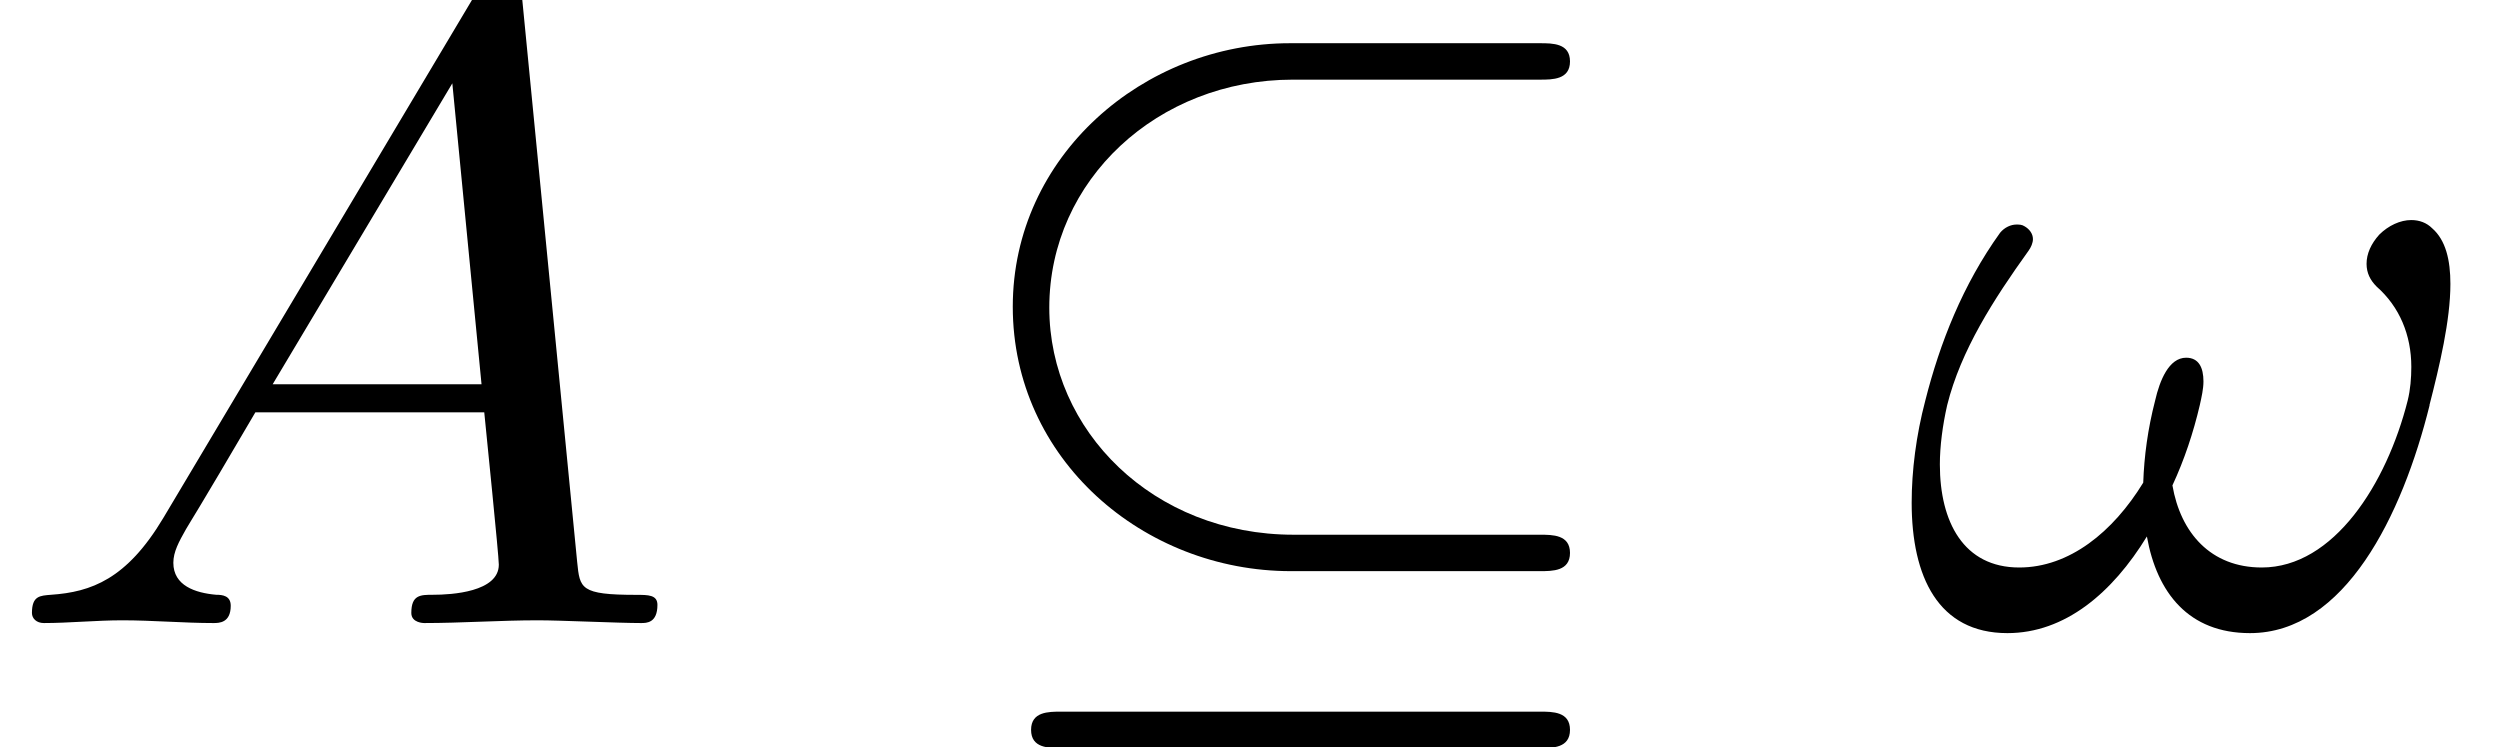 <?xml version='1.0' encoding='UTF-8'?>
<!-- This file was generated by dvisvgm 3.2.2 -->
<svg version='1.1' xmlns='http://www.w3.org/2000/svg' xmlns:xlink='http://www.w3.org/1999/xlink' width='29.909pt' height='8.938pt' viewBox='0 -7.455 29.909 8.938'>
<defs>
<use id='g19-18' xlink:href='#g2-18' transform='scale(1.095)'/>
<path id='g2-18' d='m6.914-.767c0-.199-.189-.199-.329-.199h-2.69c-1.534 0-2.67-1.136-2.67-2.481c0-1.395 1.186-2.491 2.66-2.491h2.7c.139 0 .329 0 .329-.199s-.189-.199-.329-.199h-2.73c-1.604 0-3.029 1.235-3.029 2.879c0 1.664 1.425 2.889 3.039 2.889h2.72c.139 0 .329 0 .329-.199zm0 1.933c0-.199-.189-.199-.329-.199h-5.23c-.139 0-.329 0-.329 .199s.189 .199 .329 .199h5.23c.139 0 .329 0 .329-.199z'/>
<use id='g22-33' xlink:href='#g3-33' transform='scale(1.095)'/>
<use id='g22-65' xlink:href='#g3-65' transform='scale(1.095)'/>
<path id='g3-33' d='m5.788-2.381c.11-.428 .229-.927 .229-1.325c0-.259-.05-.478-.199-.608c-.06-.06-.139-.09-.229-.09c-.12 0-.249 .06-.349 .159c-.09 .1-.139 .209-.139 .319c0 .1 .04 .179 .11 .249c.249 .219 .379 .528 .379 .877c0 .12-.01 .249-.04 .369c-.229 .907-.807 1.823-1.594 1.823c-.558 0-.887-.379-.976-.897c.13-.279 .229-.578 .299-.877c.02-.09 .04-.179 .04-.259c0-.149-.05-.259-.189-.259c-.189 0-.289 .249-.339 .468c-.08 .309-.12 .608-.13 .897c-.329 .538-.807 .927-1.355 .927c-.608 0-.867-.498-.867-1.126c0-.199 .03-.428 .08-.648c.149-.598 .508-1.156 .887-1.684c.03-.04 .05-.09 .05-.13c0-.06-.04-.11-.09-.139c-.03-.02-.06-.02-.09-.02c-.06 0-.13 .03-.179 .09c-.408 .568-.658 1.205-.817 1.833c-.1 .379-.149 .767-.149 1.116c0 .807 .289 1.425 1.046 1.425c.628 0 1.146-.438 1.524-1.056c.11 .618 .458 1.056 1.126 1.056c1.036 0 1.664-1.285 1.963-2.491z'/>
<path id='g3-65' d='m7.183-.199c0-.11-.1-.11-.229-.11c-.618 0-.618-.07-.648-.359l-.608-6.227c-.02-.199-.02-.239-.189-.239c-.159 0-.199 .07-.259 .169l-3.467 5.818c-.399 .667-.787 .807-1.225 .837c-.12 .01-.209 .01-.209 .199c0 .06 .05 .11 .13 .11c.269 0 .578-.03 .857-.03c.329 0 .677 .03 .996 .03c.06 0 .189 0 .189-.189c0-.11-.09-.12-.159-.12c-.229-.02-.468-.1-.468-.349c0-.12 .06-.229 .139-.369c.07-.12 .08-.12 .757-1.275h2.501c.02 .209 .159 1.564 .159 1.664c0 .299-.518 .329-.717 .329c-.139 0-.239 0-.239 .199c0 .11 .139 .11 .139 .11c.408 0 .837-.03 1.245-.03c.249 0 .877 .03 1.126 .03c.06 0 .179 0 .179-.199zm-1.923-2.411h-2.281l1.963-3.288l.319 3.288z'/>
</defs>
<g id='page300'>
<use x='0' y='0' xlink:href='#g22-65'/>
<use x='11.212' y='0' xlink:href='#g19-18'/>
<use x='22.727' y='0' xlink:href='#g22-33'/>
</g>
</svg>